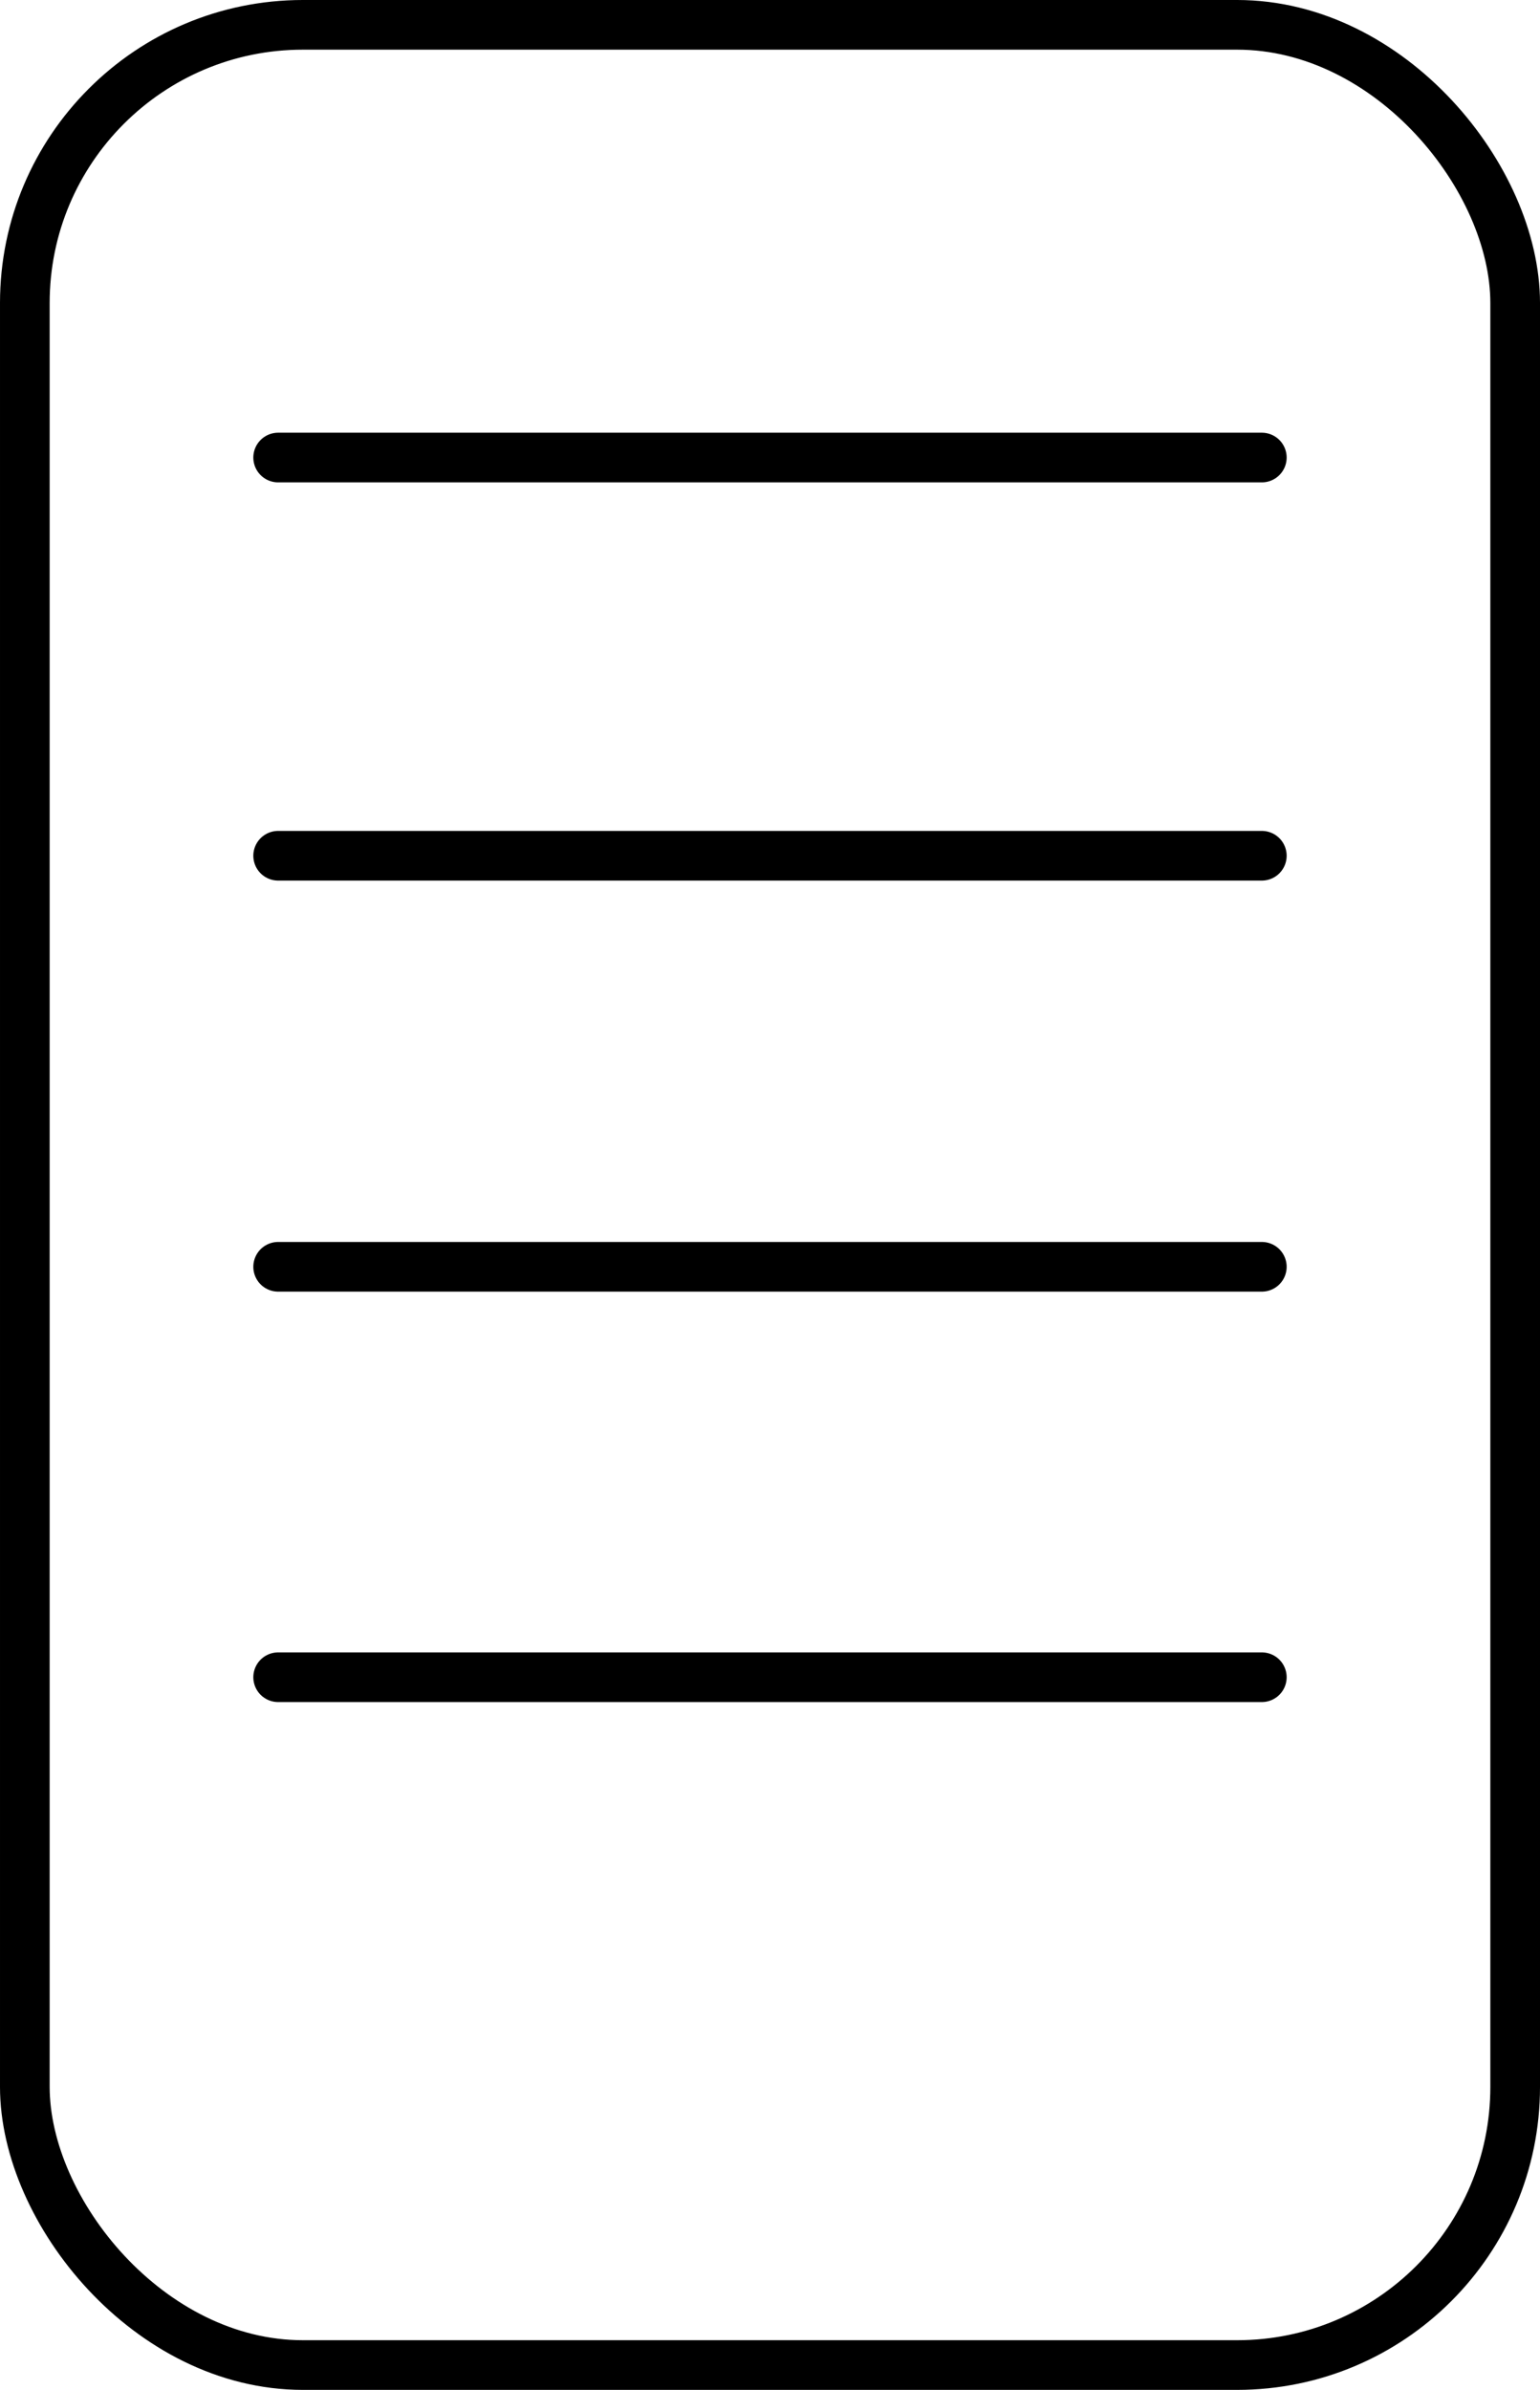 <svg xmlns="http://www.w3.org/2000/svg" width="62.026" height="96.235" viewBox="0 0 62.026 96.235">
  <g id="Group_45" data-name="Group 45" transform="translate(1 1)">
    <rect id="Rectangle_117" data-name="Rectangle 117" width="60.026" height="94.235" rx="11.2" transform="translate(0 0)" fill="none" stroke="#000" stroke-linecap="round" stroke-linejoin="round" stroke-width="2" stroke-dasharray="500"/>
    <line id="Line_6" data-name="Line 6" x2="39.619" transform="translate(10.203 17.424)" fill="none" stroke="#000" stroke-linecap="round" stroke-width="2" stroke-dasharray="500"/>
    <line id="Line_7" data-name="Line 7" x2="39.619" transform="translate(10.203 33.459)" fill="none" stroke="#000" stroke-linecap="round" stroke-width="2" stroke-dasharray="500"/>
    <line id="Line_8" data-name="Line 8" x2="39.619" transform="translate(10.203 50.011)" fill="none" stroke="#000" stroke-linecap="round" stroke-width="2" stroke-dasharray="500"/>
    <line id="Line_9" data-name="Line 9" x2="39.619" transform="translate(10.203 66.538)" fill="none" stroke="#000" stroke-linecap="round" stroke-width="2" stroke-dasharray="500"/>
  </g>
</svg>
